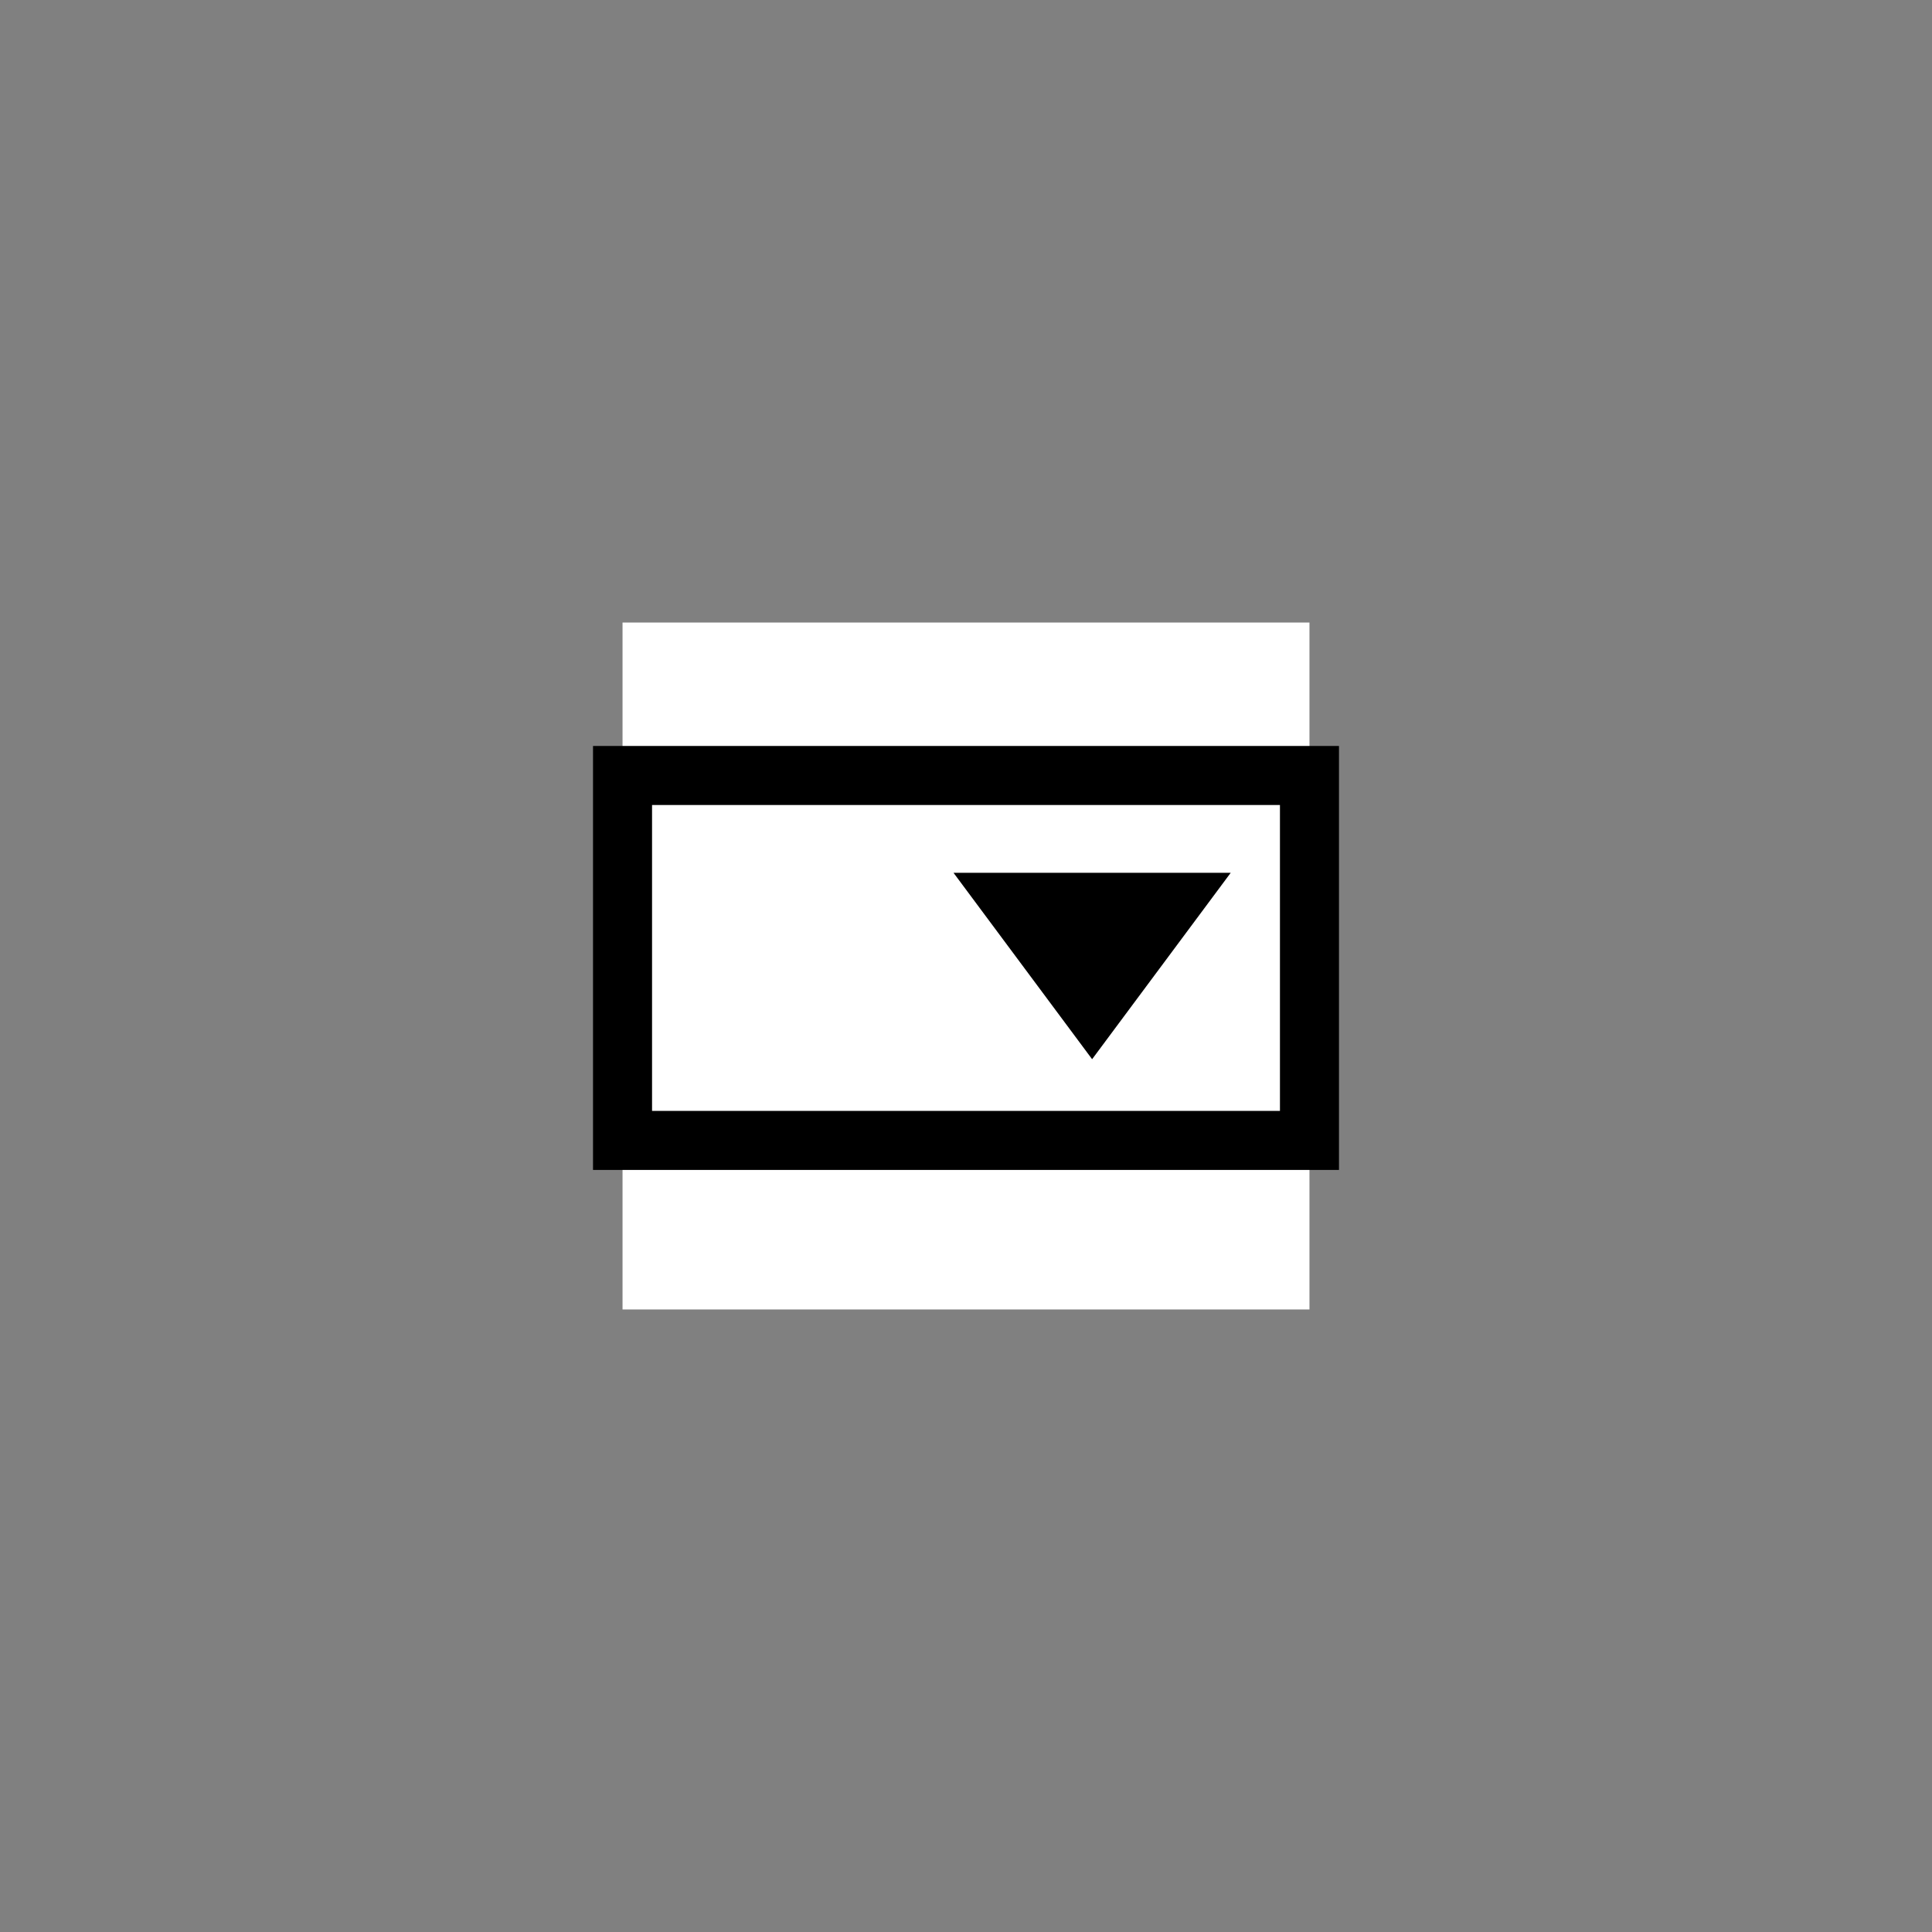 <?xml version="1.0" encoding="UTF-8"?>
<!DOCTYPE svg PUBLIC "-//W3C//DTD SVG 1.1//EN" "http://www.w3.org/Graphics/SVG/1.1/DTD/svg11.dtd">
<svg version="1.1" xmlns="http://www.w3.org/2000/svg" xmlns:xlink="http://www.w3.org/1999/xlink" x="0px" y="0px" width="360" height="360" viewBox="0, 0, 360, 360">
  <rect x="0" y="0" width="360" height="360" fill="#808080" stroke="none"/>
  <g id="Layer 1">
    <path d="M116,116 L244,116 L244,244 L116,244 z" fill="#FFFFFF"/>
    <g>
      <path d="M116,144.5 L244,144.5 L244,212.5 L116,212.5 z" fill="#FFFFFF"/>
      <path d="M116,144.5 L244,144.5 L244,212.5 L116,212.5 z" fill-opacity="0" stroke="#000000" stroke-width="11"/>
    </g>
    <path d="M229.327,162.633 L203.5,197.367 L177.673,162.633 z" fill="#000000"/>
  </g>
  <defs/>
</svg>
